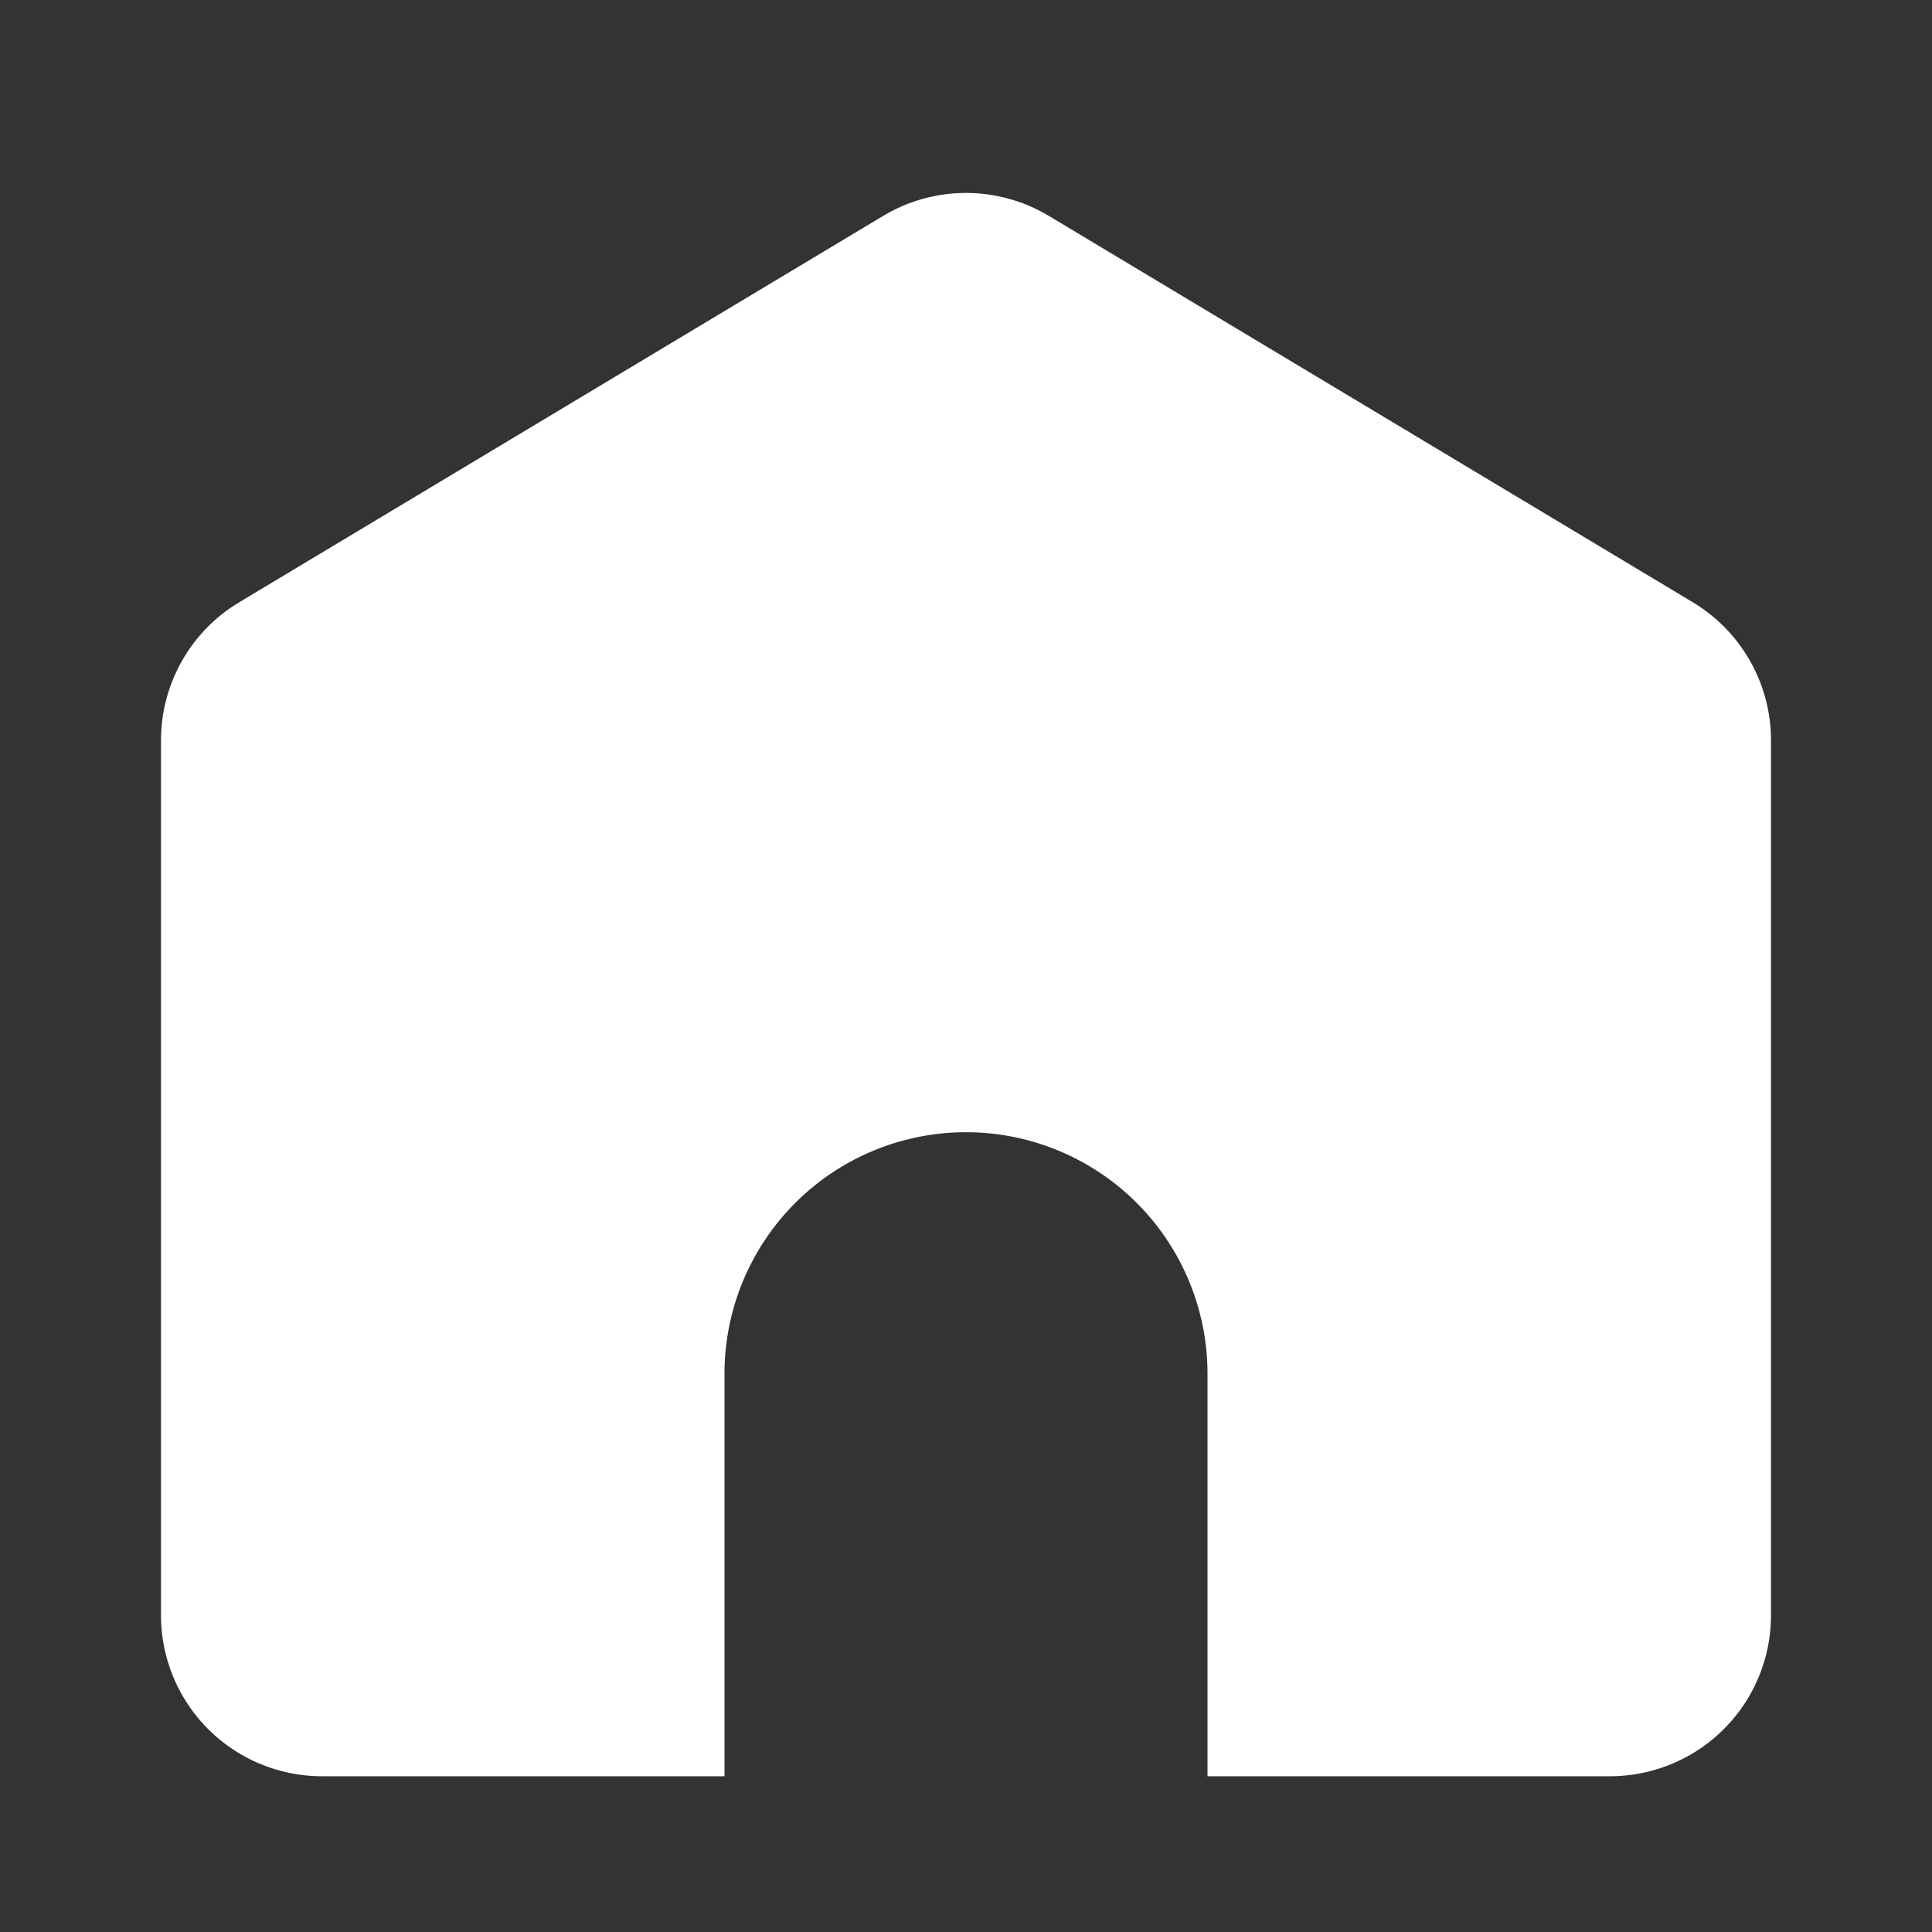 <svg xmlns="http://www.w3.org/2000/svg" viewBox="-2 -1.5 24 24" width="18" height="18" preserveAspectRatio="xMinYMin" class="jam jam-home-f" fill="#ffffff"><rect x="-2" y="-1.5" width="24" height="24" fill="#333333" stroke="none"/><path d="M13 20.565v-5a3 3 0 0 0-6 0v5H2a2 2 0 0 1-2-2V7.697a2 2 0 0 1 .971-1.715l8-4.8a2 2 0 0 1 2.058 0l8 4.8A2 2 0 0 1 20 7.697v10.868a2 2 0 0 1-2 2h-5z"/></svg>